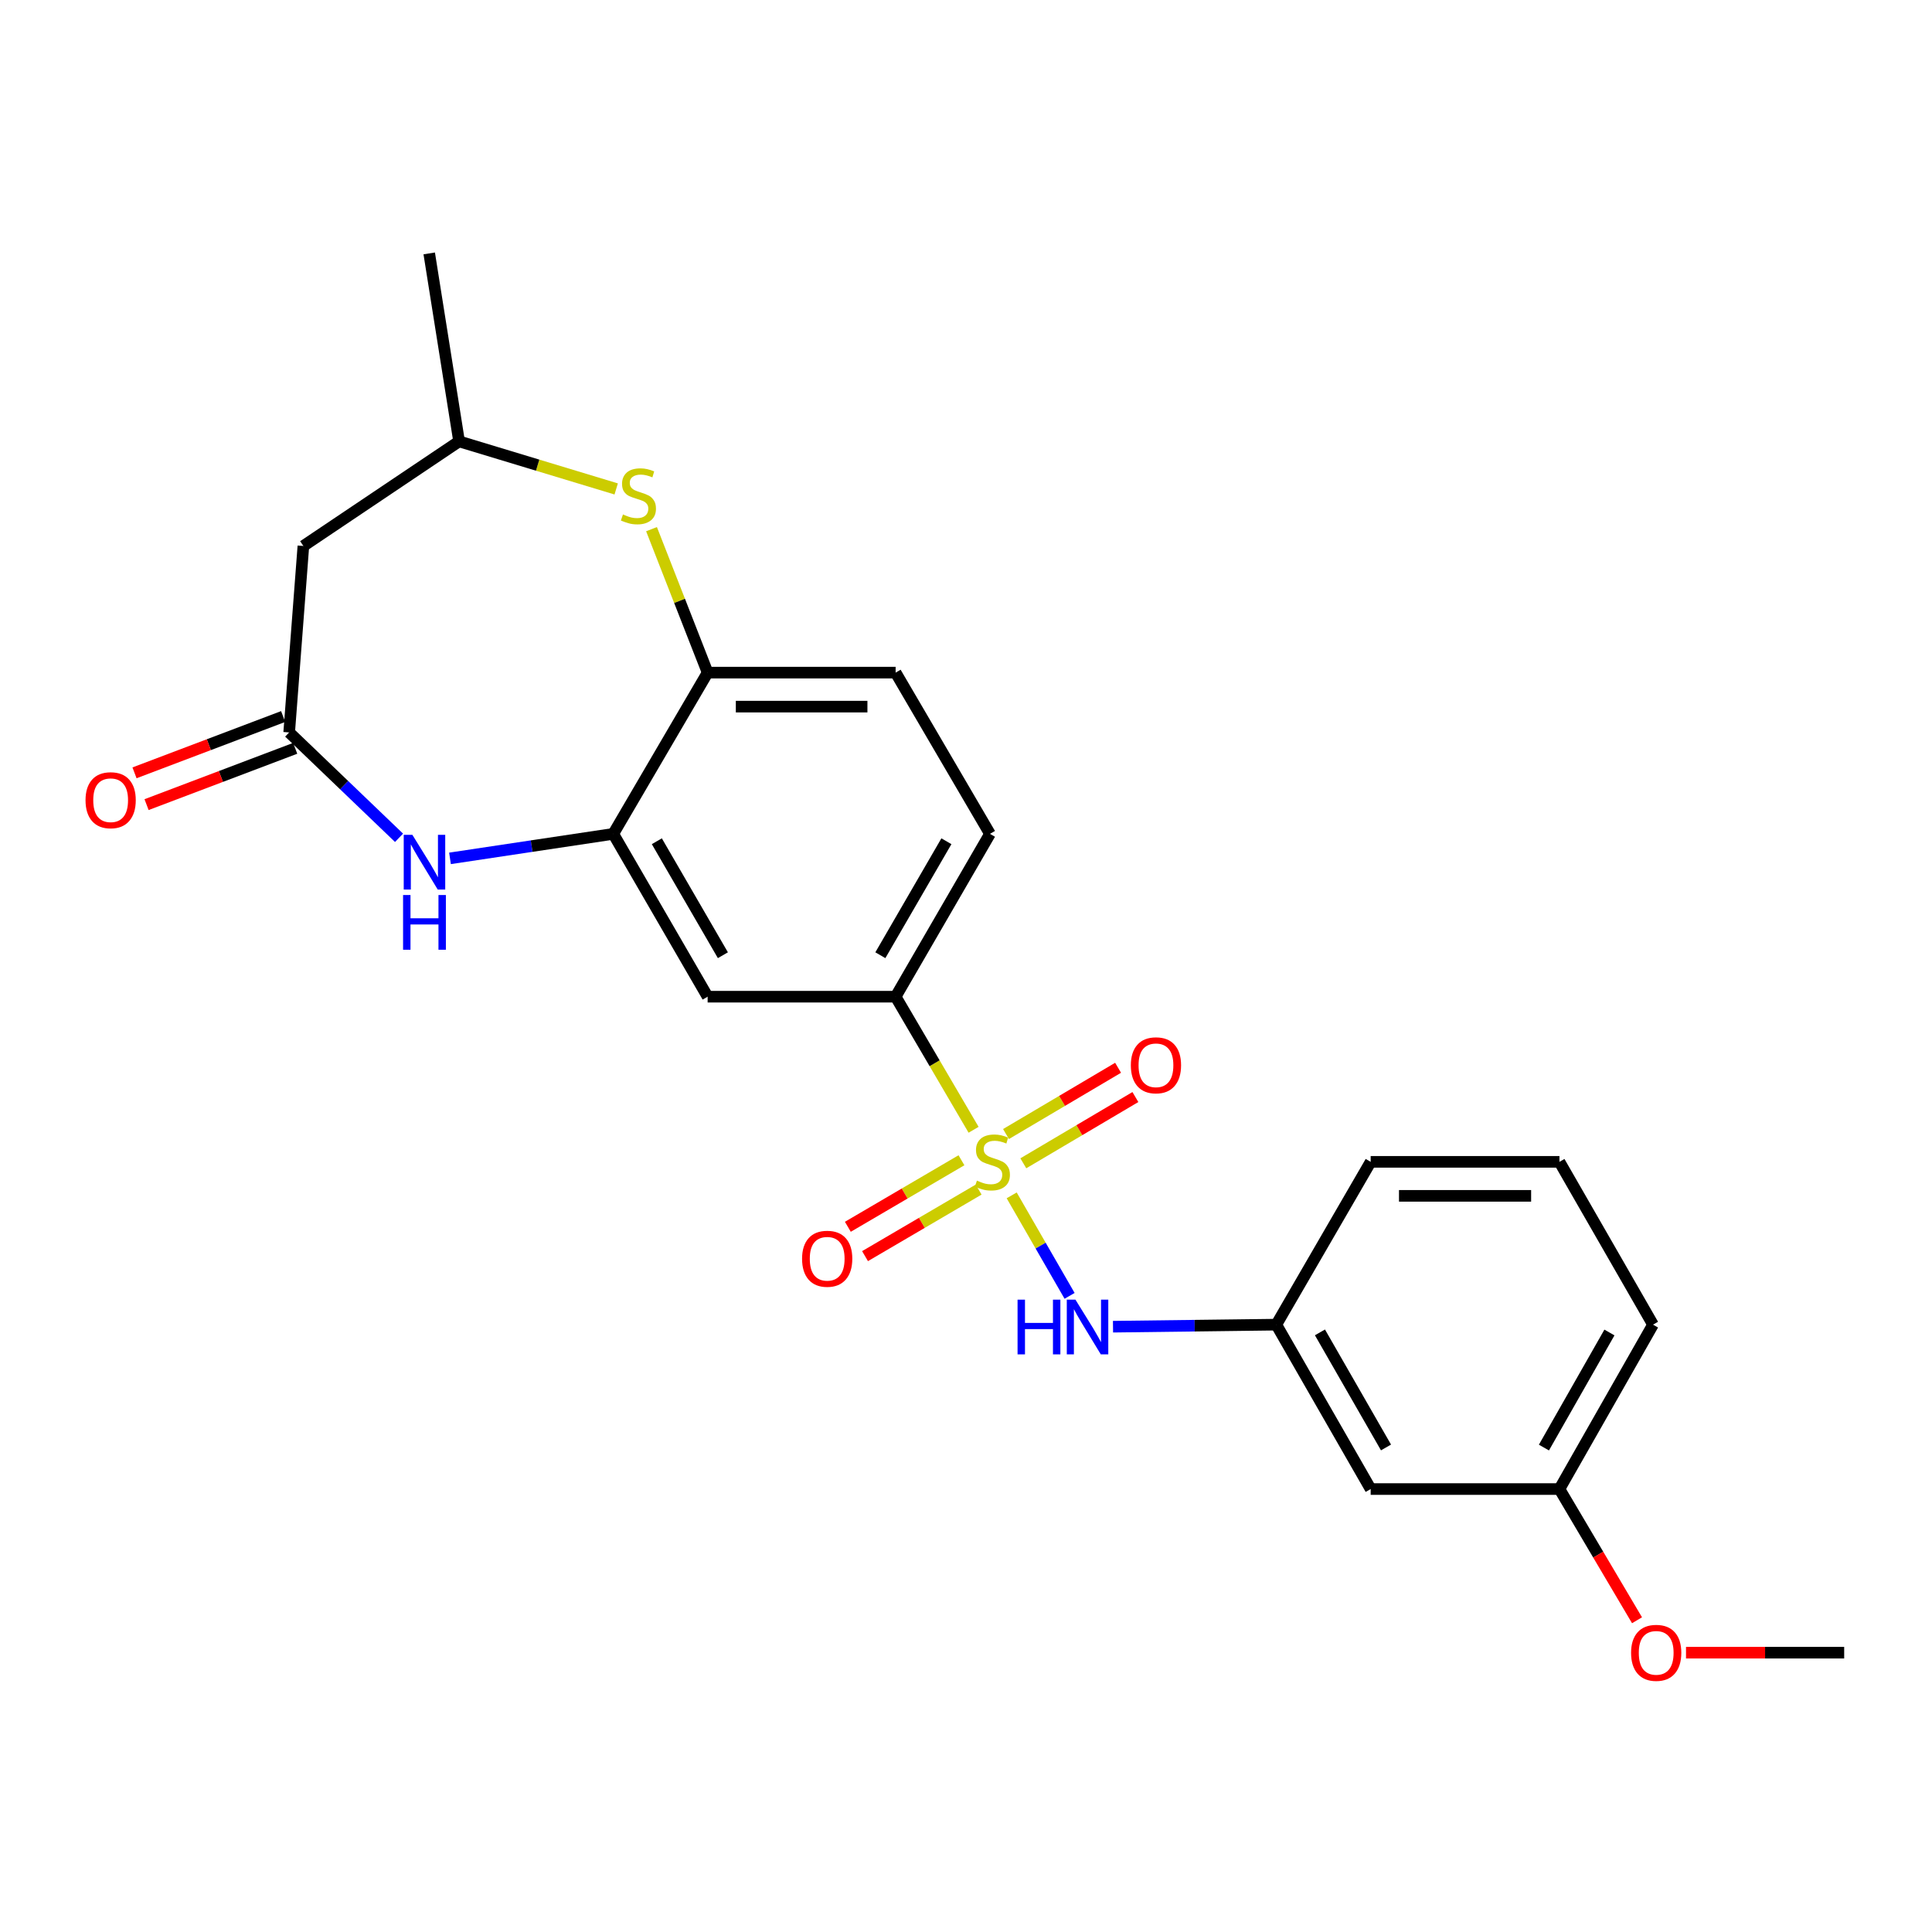 <?xml version='1.0' encoding='iso-8859-1'?>
<svg version='1.1' baseProfile='full'
              xmlns='http://www.w3.org/2000/svg'
                      xmlns:rdkit='http://www.rdkit.org/xml'
                      xmlns:xlink='http://www.w3.org/1999/xlink'
                  xml:space='preserve'
width='1000px' height='1000px' viewBox='0 0 1000 1000'>
<!-- END OF HEADER -->
<rect style='opacity:1.0;fill:#FFFFFF;stroke:none' width='1000' height='1000' x='0' y='0'> </rect>
<path class='bond-3' d='M 503.929,584.773 L 483.751,550.33' style='fill:none;fill-rule:evenodd;stroke:#CCCC00;stroke-width:6px;stroke-linecap:butt;stroke-linejoin:miter;stroke-opacity:1' />
<path class='bond-3' d='M 483.751,550.33 L 463.573,515.887' style='fill:none;fill-rule:evenodd;stroke:#000000;stroke-width:6px;stroke-linecap:butt;stroke-linejoin:miter;stroke-opacity:1' />
<path class='bond-4' d='M 523.646,618.716 L 538.632,644.726' style='fill:none;fill-rule:evenodd;stroke:#CCCC00;stroke-width:6px;stroke-linecap:butt;stroke-linejoin:miter;stroke-opacity:1' />
<path class='bond-4' d='M 538.632,644.726 L 553.618,670.735' style='fill:none;fill-rule:evenodd;stroke:#0000FF;stroke-width:6px;stroke-linecap:butt;stroke-linejoin:miter;stroke-opacity:1' />
<path class='bond-9' d='M 529.669,602.122 L 558.673,584.974' style='fill:none;fill-rule:evenodd;stroke:#CCCC00;stroke-width:6px;stroke-linecap:butt;stroke-linejoin:miter;stroke-opacity:1' />
<path class='bond-9' d='M 558.673,584.974 L 587.677,567.826' style='fill:none;fill-rule:evenodd;stroke:#FF0000;stroke-width:6px;stroke-linecap:butt;stroke-linejoin:miter;stroke-opacity:1' />
<path class='bond-9' d='M 520.712,586.973 L 549.716,569.825' style='fill:none;fill-rule:evenodd;stroke:#CCCC00;stroke-width:6px;stroke-linecap:butt;stroke-linejoin:miter;stroke-opacity:1' />
<path class='bond-9' d='M 549.716,569.825 L 578.72,552.677' style='fill:none;fill-rule:evenodd;stroke:#FF0000;stroke-width:6px;stroke-linecap:butt;stroke-linejoin:miter;stroke-opacity:1' />
<path class='bond-10' d='M 497.647,600.546 L 468.246,617.766' style='fill:none;fill-rule:evenodd;stroke:#CCCC00;stroke-width:6px;stroke-linecap:butt;stroke-linejoin:miter;stroke-opacity:1' />
<path class='bond-10' d='M 468.246,617.766 L 438.845,634.986' style='fill:none;fill-rule:evenodd;stroke:#FF0000;stroke-width:6px;stroke-linecap:butt;stroke-linejoin:miter;stroke-opacity:1' />
<path class='bond-10' d='M 506.542,615.731 L 477.141,632.952' style='fill:none;fill-rule:evenodd;stroke:#CCCC00;stroke-width:6px;stroke-linecap:butt;stroke-linejoin:miter;stroke-opacity:1' />
<path class='bond-10' d='M 477.141,632.952 L 447.74,650.172' style='fill:none;fill-rule:evenodd;stroke:#FF0000;stroke-width:6px;stroke-linecap:butt;stroke-linejoin:miter;stroke-opacity:1' />
<path class='bond-0' d='M 232.92,444.291 L 275.171,437.949' style='fill:none;fill-rule:evenodd;stroke:#0000FF;stroke-width:6px;stroke-linecap:butt;stroke-linejoin:miter;stroke-opacity:1' />
<path class='bond-0' d='M 275.171,437.949 L 317.423,431.608' style='fill:none;fill-rule:evenodd;stroke:#000000;stroke-width:6px;stroke-linecap:butt;stroke-linejoin:miter;stroke-opacity:1' />
<path class='bond-2' d='M 206.543,433.646 L 178.109,406.375' style='fill:none;fill-rule:evenodd;stroke:#0000FF;stroke-width:6px;stroke-linecap:butt;stroke-linejoin:miter;stroke-opacity:1' />
<path class='bond-2' d='M 178.109,406.375 L 149.675,379.104' style='fill:none;fill-rule:evenodd;stroke:#000000;stroke-width:6px;stroke-linecap:butt;stroke-linejoin:miter;stroke-opacity:1' />
<path class='bond-1' d='M 317.423,431.608 L 366.27,515.887' style='fill:none;fill-rule:evenodd;stroke:#000000;stroke-width:6px;stroke-linecap:butt;stroke-linejoin:miter;stroke-opacity:1' />
<path class='bond-1' d='M 339.976,435.425 L 374.169,494.42' style='fill:none;fill-rule:evenodd;stroke:#000000;stroke-width:6px;stroke-linecap:butt;stroke-linejoin:miter;stroke-opacity:1' />
<path class='bond-24' d='M 317.423,431.608 L 366.27,348.149' style='fill:none;fill-rule:evenodd;stroke:#000000;stroke-width:6px;stroke-linecap:butt;stroke-linejoin:miter;stroke-opacity:1' />
<path class='bond-8' d='M 149.675,379.104 L 157.028,282.603' style='fill:none;fill-rule:evenodd;stroke:#000000;stroke-width:6px;stroke-linecap:butt;stroke-linejoin:miter;stroke-opacity:1' />
<path class='bond-13' d='M 146.558,370.875 L 108.091,385.446' style='fill:none;fill-rule:evenodd;stroke:#000000;stroke-width:6px;stroke-linecap:butt;stroke-linejoin:miter;stroke-opacity:1' />
<path class='bond-13' d='M 108.091,385.446 L 69.624,400.017' style='fill:none;fill-rule:evenodd;stroke:#FF0000;stroke-width:6px;stroke-linecap:butt;stroke-linejoin:miter;stroke-opacity:1' />
<path class='bond-13' d='M 152.792,387.333 L 114.325,401.904' style='fill:none;fill-rule:evenodd;stroke:#000000;stroke-width:6px;stroke-linecap:butt;stroke-linejoin:miter;stroke-opacity:1' />
<path class='bond-13' d='M 114.325,401.904 L 75.858,416.475' style='fill:none;fill-rule:evenodd;stroke:#FF0000;stroke-width:6px;stroke-linecap:butt;stroke-linejoin:miter;stroke-opacity:1' />
<path class='bond-6' d='M 463.573,515.887 L 366.27,515.887' style='fill:none;fill-rule:evenodd;stroke:#000000;stroke-width:6px;stroke-linecap:butt;stroke-linejoin:miter;stroke-opacity:1' />
<path class='bond-14' d='M 463.573,515.887 L 512.41,431.608' style='fill:none;fill-rule:evenodd;stroke:#000000;stroke-width:6px;stroke-linecap:butt;stroke-linejoin:miter;stroke-opacity:1' />
<path class='bond-14' d='M 455.671,494.422 L 489.857,435.426' style='fill:none;fill-rule:evenodd;stroke:#000000;stroke-width:6px;stroke-linecap:butt;stroke-linejoin:miter;stroke-opacity:1' />
<path class='bond-12' d='M 576.092,686.696 L 618.353,686.168' style='fill:none;fill-rule:evenodd;stroke:#0000FF;stroke-width:6px;stroke-linecap:butt;stroke-linejoin:miter;stroke-opacity:1' />
<path class='bond-12' d='M 618.353,686.168 L 660.613,685.639' style='fill:none;fill-rule:evenodd;stroke:#000000;stroke-width:6px;stroke-linecap:butt;stroke-linejoin:miter;stroke-opacity:1' />
<path class='bond-5' d='M 337.228,273.895 L 351.749,311.022' style='fill:none;fill-rule:evenodd;stroke:#CCCC00;stroke-width:6px;stroke-linecap:butt;stroke-linejoin:miter;stroke-opacity:1' />
<path class='bond-5' d='M 351.749,311.022 L 366.27,348.149' style='fill:none;fill-rule:evenodd;stroke:#000000;stroke-width:6px;stroke-linecap:butt;stroke-linejoin:miter;stroke-opacity:1' />
<path class='bond-11' d='M 318.942,253.074 L 278.281,240.765' style='fill:none;fill-rule:evenodd;stroke:#CCCC00;stroke-width:6px;stroke-linecap:butt;stroke-linejoin:miter;stroke-opacity:1' />
<path class='bond-11' d='M 278.281,240.765 L 237.621,228.457' style='fill:none;fill-rule:evenodd;stroke:#000000;stroke-width:6px;stroke-linecap:butt;stroke-linejoin:miter;stroke-opacity:1' />
<path class='bond-7' d='M 366.27,348.149 L 463.573,348.149' style='fill:none;fill-rule:evenodd;stroke:#000000;stroke-width:6px;stroke-linecap:butt;stroke-linejoin:miter;stroke-opacity:1' />
<path class='bond-7' d='M 380.865,365.748 L 448.977,365.748' style='fill:none;fill-rule:evenodd;stroke:#000000;stroke-width:6px;stroke-linecap:butt;stroke-linejoin:miter;stroke-opacity:1' />
<path class='bond-26' d='M 157.028,282.603 L 237.621,228.457' style='fill:none;fill-rule:evenodd;stroke:#000000;stroke-width:6px;stroke-linecap:butt;stroke-linejoin:miter;stroke-opacity:1' />
<path class='bond-21' d='M 237.621,228.457 L 222.164,131.163' style='fill:none;fill-rule:evenodd;stroke:#000000;stroke-width:6px;stroke-linecap:butt;stroke-linejoin:miter;stroke-opacity:1' />
<path class='bond-15' d='M 660.613,685.639 L 709.46,770.73' style='fill:none;fill-rule:evenodd;stroke:#000000;stroke-width:6px;stroke-linecap:butt;stroke-linejoin:miter;stroke-opacity:1' />
<path class='bond-15' d='M 683.203,689.641 L 717.396,749.205' style='fill:none;fill-rule:evenodd;stroke:#000000;stroke-width:6px;stroke-linecap:butt;stroke-linejoin:miter;stroke-opacity:1' />
<path class='bond-20' d='M 660.613,685.639 L 709.46,601.369' style='fill:none;fill-rule:evenodd;stroke:#000000;stroke-width:6px;stroke-linecap:butt;stroke-linejoin:miter;stroke-opacity:1' />
<path class='bond-16' d='M 512.41,431.608 L 463.573,348.149' style='fill:none;fill-rule:evenodd;stroke:#000000;stroke-width:6px;stroke-linecap:butt;stroke-linejoin:miter;stroke-opacity:1' />
<path class='bond-17' d='M 709.46,770.73 L 807.164,770.73' style='fill:none;fill-rule:evenodd;stroke:#000000;stroke-width:6px;stroke-linecap:butt;stroke-linejoin:miter;stroke-opacity:1' />
<path class='bond-18' d='M 807.164,770.73 L 827.242,804.686' style='fill:none;fill-rule:evenodd;stroke:#000000;stroke-width:6px;stroke-linecap:butt;stroke-linejoin:miter;stroke-opacity:1' />
<path class='bond-18' d='M 827.242,804.686 L 847.32,838.641' style='fill:none;fill-rule:evenodd;stroke:#FF0000;stroke-width:6px;stroke-linecap:butt;stroke-linejoin:miter;stroke-opacity:1' />
<path class='bond-25' d='M 807.164,770.73 L 855.6,685.639' style='fill:none;fill-rule:evenodd;stroke:#000000;stroke-width:6px;stroke-linecap:butt;stroke-linejoin:miter;stroke-opacity:1' />
<path class='bond-25' d='M 799.134,749.26 L 833.04,689.697' style='fill:none;fill-rule:evenodd;stroke:#000000;stroke-width:6px;stroke-linecap:butt;stroke-linejoin:miter;stroke-opacity:1' />
<path class='bond-23' d='M 872.675,855.421 L 913.61,855.421' style='fill:none;fill-rule:evenodd;stroke:#FF0000;stroke-width:6px;stroke-linecap:butt;stroke-linejoin:miter;stroke-opacity:1' />
<path class='bond-23' d='M 913.61,855.421 L 954.545,855.421' style='fill:none;fill-rule:evenodd;stroke:#000000;stroke-width:6px;stroke-linecap:butt;stroke-linejoin:miter;stroke-opacity:1' />
<path class='bond-19' d='M 807.164,601.369 L 709.46,601.369' style='fill:none;fill-rule:evenodd;stroke:#000000;stroke-width:6px;stroke-linecap:butt;stroke-linejoin:miter;stroke-opacity:1' />
<path class='bond-19' d='M 792.508,618.968 L 724.116,618.968' style='fill:none;fill-rule:evenodd;stroke:#000000;stroke-width:6px;stroke-linecap:butt;stroke-linejoin:miter;stroke-opacity:1' />
<path class='bond-22' d='M 807.164,601.369 L 855.6,685.639' style='fill:none;fill-rule:evenodd;stroke:#000000;stroke-width:6px;stroke-linecap:butt;stroke-linejoin:miter;stroke-opacity:1' />
<path  class='atom-0' d='M 505.652 611.089
Q 505.972 611.209, 507.292 611.769
Q 508.612 612.329, 510.052 612.689
Q 511.532 613.009, 512.972 613.009
Q 515.652 613.009, 517.212 611.729
Q 518.772 610.409, 518.772 608.129
Q 518.772 606.569, 517.972 605.609
Q 517.212 604.649, 516.012 604.129
Q 514.812 603.609, 512.812 603.009
Q 510.292 602.249, 508.772 601.529
Q 507.292 600.809, 506.212 599.289
Q 505.172 597.769, 505.172 595.209
Q 505.172 591.649, 507.572 589.449
Q 510.012 587.249, 514.812 587.249
Q 518.092 587.249, 521.812 588.809
L 520.892 591.889
Q 517.492 590.489, 514.932 590.489
Q 512.172 590.489, 510.652 591.649
Q 509.132 592.769, 509.172 594.729
Q 509.172 596.249, 509.932 597.169
Q 510.732 598.089, 511.852 598.609
Q 513.012 599.129, 514.932 599.729
Q 517.492 600.529, 519.012 601.329
Q 520.532 602.129, 521.612 603.769
Q 522.732 605.369, 522.732 608.129
Q 522.732 612.049, 520.092 614.169
Q 517.492 616.249, 513.132 616.249
Q 510.612 616.249, 508.692 615.689
Q 506.812 615.169, 504.572 614.249
L 505.652 611.089
' fill='#CCCC00'/>
<path  class='atom-1' d='M 213.449 432.113
L 222.729 447.113
Q 223.649 448.593, 225.129 451.273
Q 226.609 453.953, 226.689 454.113
L 226.689 432.113
L 230.449 432.113
L 230.449 460.433
L 226.569 460.433
L 216.609 444.033
Q 215.449 442.113, 214.209 439.913
Q 213.009 437.713, 212.649 437.033
L 212.649 460.433
L 208.969 460.433
L 208.969 432.113
L 213.449 432.113
' fill='#0000FF'/>
<path  class='atom-1' d='M 208.629 463.265
L 212.469 463.265
L 212.469 475.305
L 226.949 475.305
L 226.949 463.265
L 230.789 463.265
L 230.789 491.585
L 226.949 491.585
L 226.949 478.505
L 212.469 478.505
L 212.469 491.585
L 208.629 491.585
L 208.629 463.265
' fill='#0000FF'/>
<path  class='atom-5' d='M 526.689 672.701
L 530.529 672.701
L 530.529 684.741
L 545.009 684.741
L 545.009 672.701
L 548.849 672.701
L 548.849 701.021
L 545.009 701.021
L 545.009 687.941
L 530.529 687.941
L 530.529 701.021
L 526.689 701.021
L 526.689 672.701
' fill='#0000FF'/>
<path  class='atom-5' d='M 556.649 672.701
L 565.929 687.701
Q 566.849 689.181, 568.329 691.861
Q 569.809 694.541, 569.889 694.701
L 569.889 672.701
L 573.649 672.701
L 573.649 701.021
L 569.769 701.021
L 559.809 684.621
Q 558.649 682.701, 557.409 680.501
Q 556.209 678.301, 555.849 677.621
L 555.849 701.021
L 552.169 701.021
L 552.169 672.701
L 556.649 672.701
' fill='#0000FF'/>
<path  class='atom-6' d='M 322.446 266.276
Q 322.766 266.396, 324.086 266.956
Q 325.406 267.516, 326.846 267.876
Q 328.326 268.196, 329.766 268.196
Q 332.446 268.196, 334.006 266.916
Q 335.566 265.596, 335.566 263.316
Q 335.566 261.756, 334.766 260.796
Q 334.006 259.836, 332.806 259.316
Q 331.606 258.796, 329.606 258.196
Q 327.086 257.436, 325.566 256.716
Q 324.086 255.996, 323.006 254.476
Q 321.966 252.956, 321.966 250.396
Q 321.966 246.836, 324.366 244.636
Q 326.806 242.436, 331.606 242.436
Q 334.886 242.436, 338.606 243.996
L 337.686 247.076
Q 334.286 245.676, 331.726 245.676
Q 328.966 245.676, 327.446 246.836
Q 325.926 247.956, 325.966 249.916
Q 325.966 251.436, 326.726 252.356
Q 327.526 253.276, 328.646 253.796
Q 329.806 254.316, 331.726 254.916
Q 334.286 255.716, 335.806 256.516
Q 337.326 257.316, 338.406 258.956
Q 339.526 260.556, 339.526 263.316
Q 339.526 267.236, 336.886 269.356
Q 334.286 271.436, 329.926 271.436
Q 327.406 271.436, 325.486 270.876
Q 323.606 270.356, 321.366 269.436
L 322.446 266.276
' fill='#CCCC00'/>
<path  class='atom-10' d='M 585.322 551.39
Q 585.322 544.59, 588.682 540.79
Q 592.042 536.99, 598.322 536.99
Q 604.602 536.99, 607.962 540.79
Q 611.322 544.59, 611.322 551.39
Q 611.322 558.27, 607.922 562.19
Q 604.522 566.07, 598.322 566.07
Q 592.082 566.07, 588.682 562.19
Q 585.322 558.31, 585.322 551.39
M 598.322 562.87
Q 602.642 562.87, 604.962 559.99
Q 607.322 557.07, 607.322 551.39
Q 607.322 545.83, 604.962 543.03
Q 602.642 540.19, 598.322 540.19
Q 594.002 540.19, 591.642 542.99
Q 589.322 545.79, 589.322 551.39
Q 589.322 557.11, 591.642 559.99
Q 594.002 562.87, 598.322 562.87
' fill='#FF0000'/>
<path  class='atom-11' d='M 415.15 651.528
Q 415.15 644.728, 418.51 640.928
Q 421.87 637.128, 428.15 637.128
Q 434.43 637.128, 437.79 640.928
Q 441.15 644.728, 441.15 651.528
Q 441.15 658.408, 437.75 662.328
Q 434.35 666.208, 428.15 666.208
Q 421.91 666.208, 418.51 662.328
Q 415.15 658.448, 415.15 651.528
M 428.15 663.008
Q 432.47 663.008, 434.79 660.128
Q 437.15 657.208, 437.15 651.528
Q 437.15 645.968, 434.79 643.168
Q 432.47 640.328, 428.15 640.328
Q 423.83 640.328, 421.47 643.128
Q 419.15 645.928, 419.15 651.528
Q 419.15 657.248, 421.47 660.128
Q 423.83 663.008, 428.15 663.008
' fill='#FF0000'/>
<path  class='atom-14' d='M 44.271 414.186
Q 44.271 407.386, 47.631 403.586
Q 50.991 399.786, 57.271 399.786
Q 63.551 399.786, 66.911 403.586
Q 70.271 407.386, 70.271 414.186
Q 70.271 421.066, 66.871 424.986
Q 63.471 428.866, 57.271 428.866
Q 51.031 428.866, 47.631 424.986
Q 44.271 421.106, 44.271 414.186
M 57.271 425.666
Q 61.591 425.666, 63.911 422.786
Q 66.271 419.866, 66.271 414.186
Q 66.271 408.626, 63.911 405.826
Q 61.591 402.986, 57.271 402.986
Q 52.951 402.986, 50.591 405.786
Q 48.271 408.586, 48.271 414.186
Q 48.271 419.906, 50.591 422.786
Q 52.951 425.666, 57.271 425.666
' fill='#FF0000'/>
<path  class='atom-19' d='M 844.243 855.501
Q 844.243 848.701, 847.603 844.901
Q 850.963 841.101, 857.243 841.101
Q 863.523 841.101, 866.883 844.901
Q 870.243 848.701, 870.243 855.501
Q 870.243 862.381, 866.843 866.301
Q 863.443 870.181, 857.243 870.181
Q 851.003 870.181, 847.603 866.301
Q 844.243 862.421, 844.243 855.501
M 857.243 866.981
Q 861.563 866.981, 863.883 864.101
Q 866.243 861.181, 866.243 855.501
Q 866.243 849.941, 863.883 847.141
Q 861.563 844.301, 857.243 844.301
Q 852.923 844.301, 850.563 847.101
Q 848.243 849.901, 848.243 855.501
Q 848.243 861.221, 850.563 864.101
Q 852.923 866.981, 857.243 866.981
' fill='#FF0000'/>
</svg>
